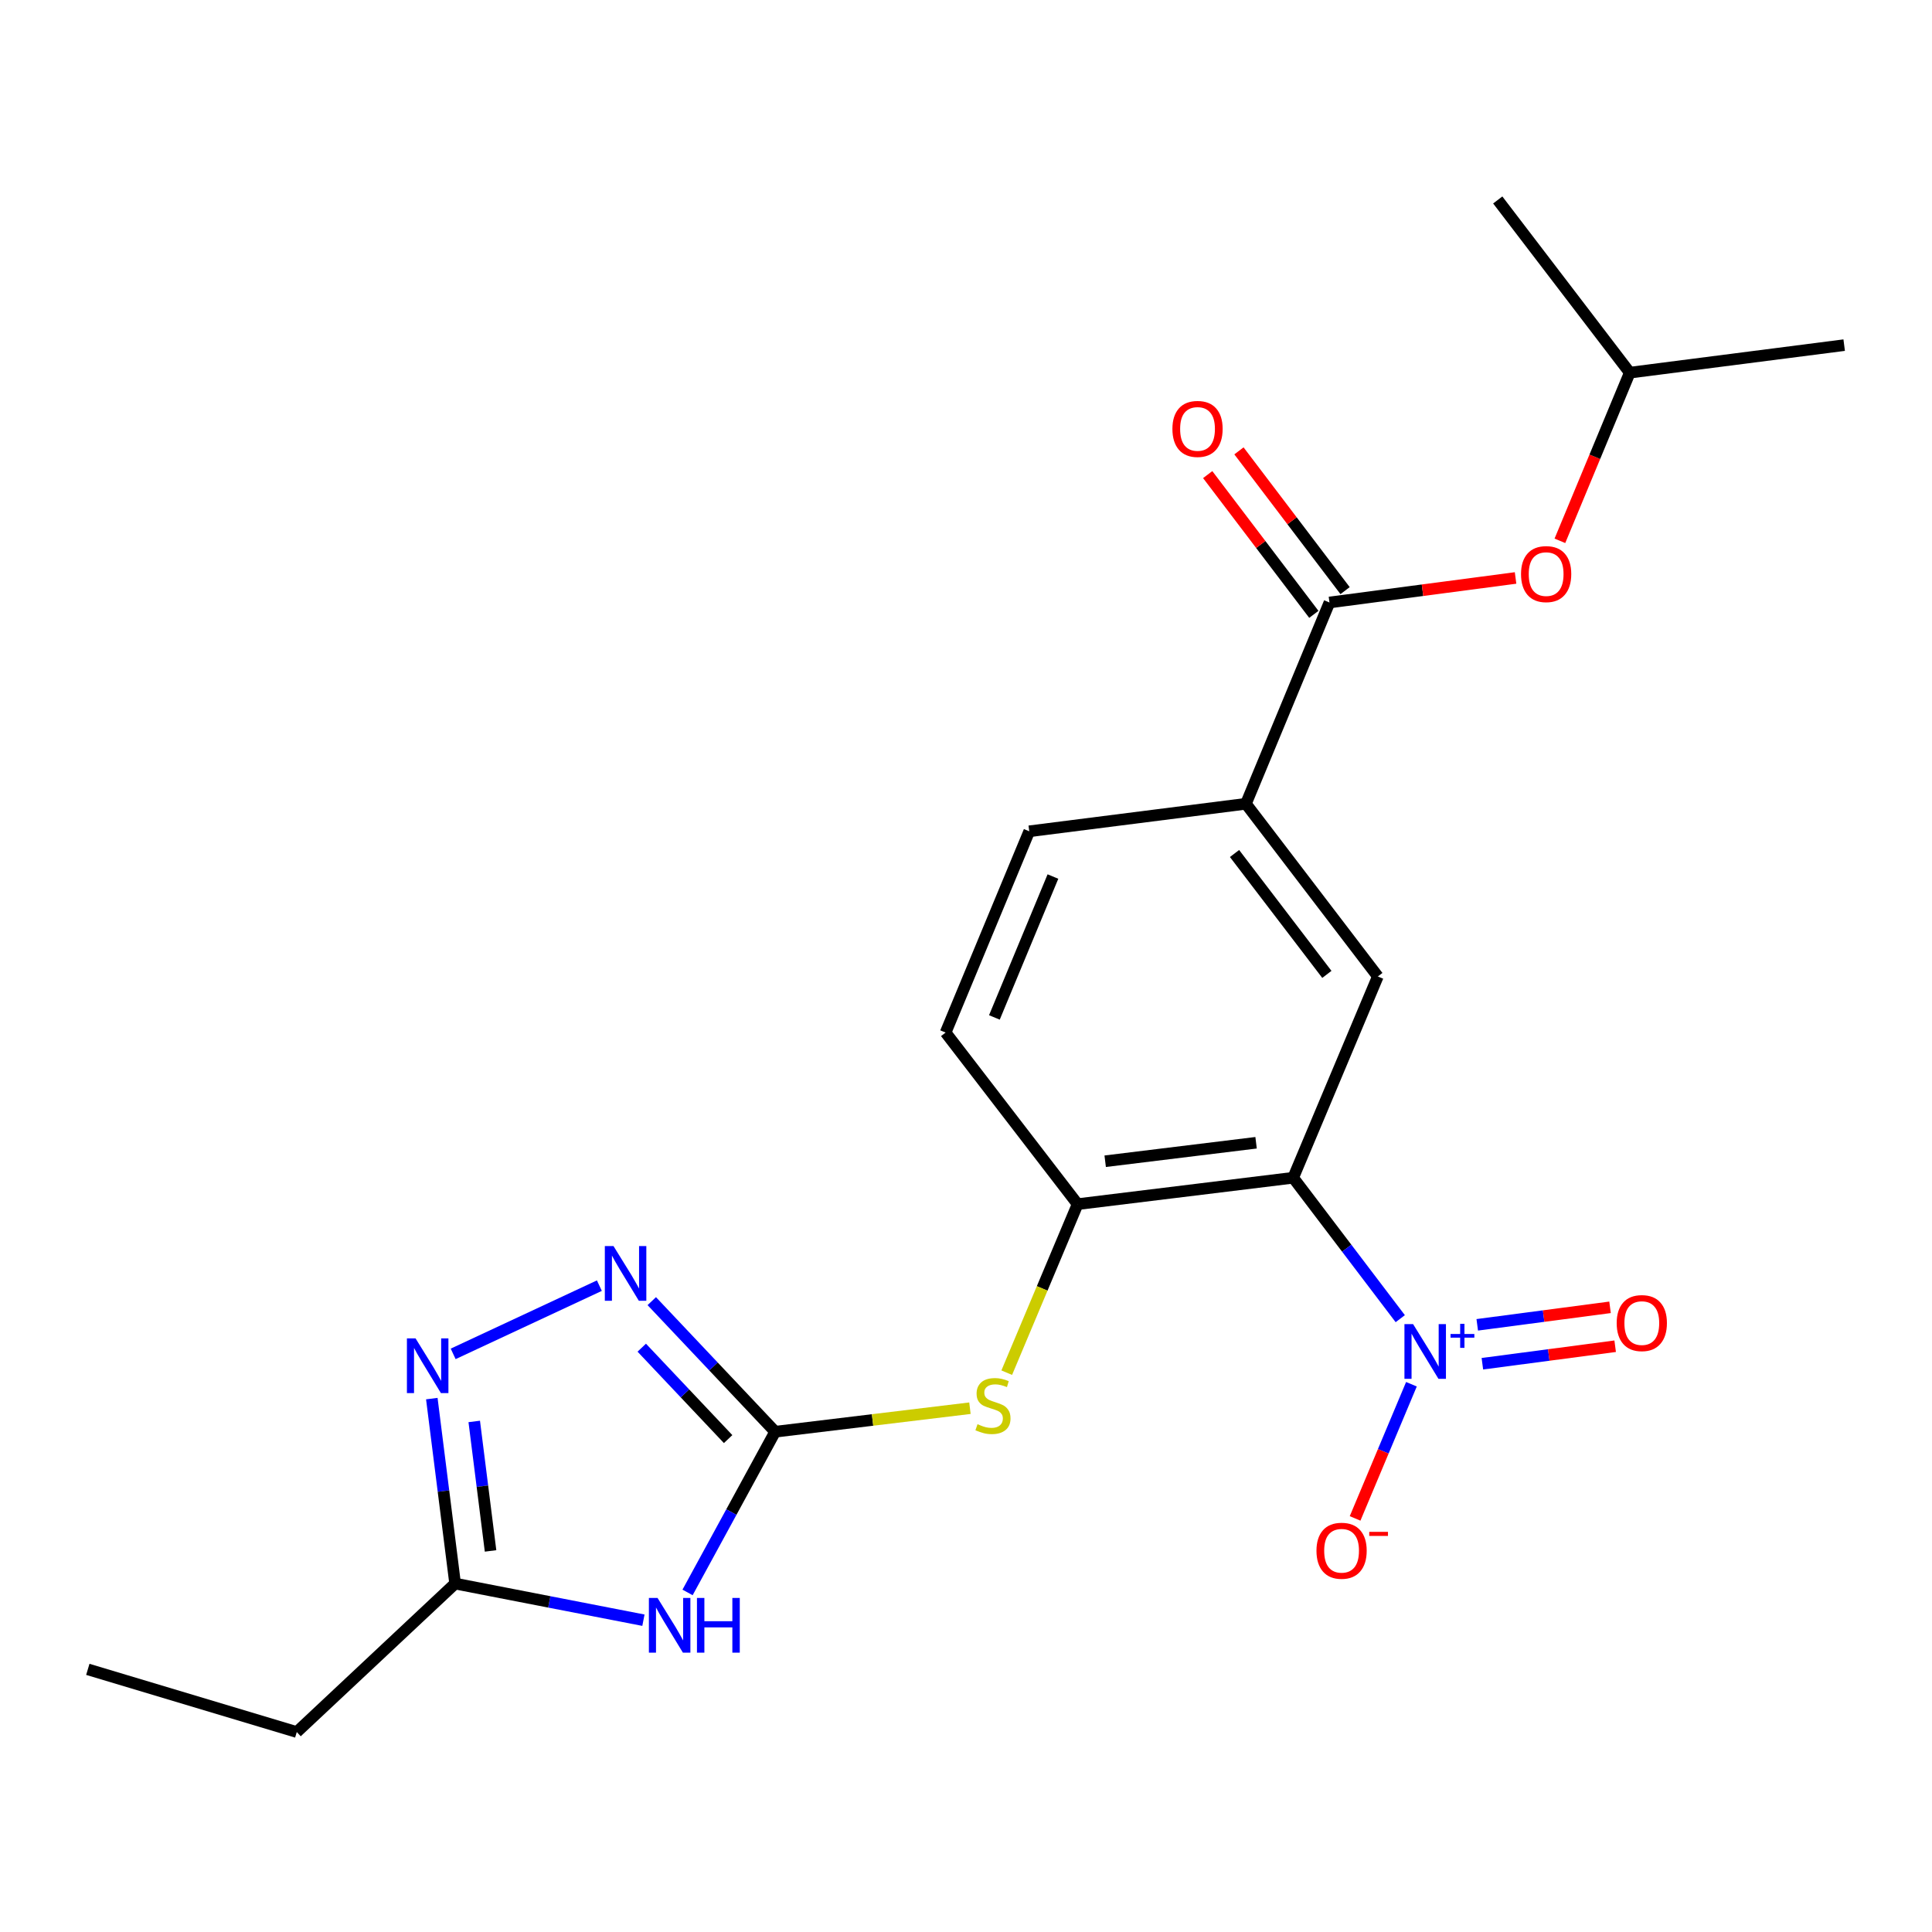 <?xml version='1.0' encoding='iso-8859-1'?>
<svg version='1.1' baseProfile='full'
              xmlns='http://www.w3.org/2000/svg'
                      xmlns:rdkit='http://www.rdkit.org/xml'
                      xmlns:xlink='http://www.w3.org/1999/xlink'
                  xml:space='preserve'
width='1000px' height='1000px' viewBox='0 0 1000 1000'>
<!-- END OF HEADER -->
<rect style='opacity:1.0;fill:#FFFFFF;stroke:none' width='1000' height='1000' x='0' y='0'> </rect>
<path class='bond-0' d='M 669.352,609.602 L 697.062,646.072' style='fill:none;fill-rule:evenodd;stroke:#000000;stroke-width:6px;stroke-linecap:butt;stroke-linejoin:miter;stroke-opacity:1' />
<path class='bond-0' d='M 697.062,646.072 L 724.772,682.542' style='fill:none;fill-rule:evenodd;stroke:#0000FF;stroke-width:6px;stroke-linecap:butt;stroke-linejoin:miter;stroke-opacity:1' />
<path class='bond-5' d='M 669.352,609.602 L 557.775,623.267' style='fill:none;fill-rule:evenodd;stroke:#000000;stroke-width:6px;stroke-linecap:butt;stroke-linejoin:miter;stroke-opacity:1' />
<path class='bond-5' d='M 650.146,591.491 L 572.042,601.057' style='fill:none;fill-rule:evenodd;stroke:#000000;stroke-width:6px;stroke-linecap:butt;stroke-linejoin:miter;stroke-opacity:1' />
<path class='bond-7' d='M 669.352,609.602 L 713.168,505.416' style='fill:none;fill-rule:evenodd;stroke:#000000;stroke-width:6px;stroke-linecap:butt;stroke-linejoin:miter;stroke-opacity:1' />
<path class='bond-11' d='M 730.557,716.48 L 715.976,751.204' style='fill:none;fill-rule:evenodd;stroke:#0000FF;stroke-width:6px;stroke-linecap:butt;stroke-linejoin:miter;stroke-opacity:1' />
<path class='bond-11' d='M 715.976,751.204 L 701.396,785.928' style='fill:none;fill-rule:evenodd;stroke:#FF0000;stroke-width:6px;stroke-linecap:butt;stroke-linejoin:miter;stroke-opacity:1' />
<path class='bond-13' d='M 767.276,705.866 L 801.642,701.335' style='fill:none;fill-rule:evenodd;stroke:#0000FF;stroke-width:6px;stroke-linecap:butt;stroke-linejoin:miter;stroke-opacity:1' />
<path class='bond-13' d='M 801.642,701.335 L 836.008,696.804' style='fill:none;fill-rule:evenodd;stroke:#FF0000;stroke-width:6px;stroke-linecap:butt;stroke-linejoin:miter;stroke-opacity:1' />
<path class='bond-13' d='M 764.621,685.729 L 798.987,681.198' style='fill:none;fill-rule:evenodd;stroke:#0000FF;stroke-width:6px;stroke-linecap:butt;stroke-linejoin:miter;stroke-opacity:1' />
<path class='bond-13' d='M 798.987,681.198 L 833.354,676.667' style='fill:none;fill-rule:evenodd;stroke:#FF0000;stroke-width:6px;stroke-linecap:butt;stroke-linejoin:miter;stroke-opacity:1' />
<path class='bond-1' d='M 401.219,741.062 L 451.629,734.972' style='fill:none;fill-rule:evenodd;stroke:#000000;stroke-width:6px;stroke-linecap:butt;stroke-linejoin:miter;stroke-opacity:1' />
<path class='bond-1' d='M 451.629,734.972 L 502.039,728.882' style='fill:none;fill-rule:evenodd;stroke:#CCCC00;stroke-width:6px;stroke-linecap:butt;stroke-linejoin:miter;stroke-opacity:1' />
<path class='bond-2' d='M 401.219,741.062 L 378.549,782.651' style='fill:none;fill-rule:evenodd;stroke:#000000;stroke-width:6px;stroke-linecap:butt;stroke-linejoin:miter;stroke-opacity:1' />
<path class='bond-2' d='M 378.549,782.651 L 355.878,824.241' style='fill:none;fill-rule:evenodd;stroke:#0000FF;stroke-width:6px;stroke-linecap:butt;stroke-linejoin:miter;stroke-opacity:1' />
<path class='bond-3' d='M 401.219,741.062 L 369.288,707.265' style='fill:none;fill-rule:evenodd;stroke:#000000;stroke-width:6px;stroke-linecap:butt;stroke-linejoin:miter;stroke-opacity:1' />
<path class='bond-3' d='M 369.288,707.265 L 337.357,673.468' style='fill:none;fill-rule:evenodd;stroke:#0000FF;stroke-width:6px;stroke-linecap:butt;stroke-linejoin:miter;stroke-opacity:1' />
<path class='bond-3' d='M 376.876,744.872 L 354.524,721.214' style='fill:none;fill-rule:evenodd;stroke:#000000;stroke-width:6px;stroke-linecap:butt;stroke-linejoin:miter;stroke-opacity:1' />
<path class='bond-3' d='M 354.524,721.214 L 332.173,697.556' style='fill:none;fill-rule:evenodd;stroke:#0000FF;stroke-width:6px;stroke-linecap:butt;stroke-linejoin:miter;stroke-opacity:1' />
<path class='bond-8' d='M 333.036,838.614 L 284.303,829.135' style='fill:none;fill-rule:evenodd;stroke:#0000FF;stroke-width:6px;stroke-linecap:butt;stroke-linejoin:miter;stroke-opacity:1' />
<path class='bond-8' d='M 284.303,829.135 L 235.569,819.656' style='fill:none;fill-rule:evenodd;stroke:#000000;stroke-width:6px;stroke-linecap:butt;stroke-linejoin:miter;stroke-opacity:1' />
<path class='bond-4' d='M 310.233,665.447 L 234.554,700.761' style='fill:none;fill-rule:evenodd;stroke:#0000FF;stroke-width:6px;stroke-linecap:butt;stroke-linejoin:miter;stroke-opacity:1' />
<path class='bond-23' d='M 223.504,723.917 L 229.537,771.786' style='fill:none;fill-rule:evenodd;stroke:#0000FF;stroke-width:6px;stroke-linecap:butt;stroke-linejoin:miter;stroke-opacity:1' />
<path class='bond-23' d='M 229.537,771.786 L 235.569,819.656' style='fill:none;fill-rule:evenodd;stroke:#000000;stroke-width:6px;stroke-linecap:butt;stroke-linejoin:miter;stroke-opacity:1' />
<path class='bond-23' d='M 245.466,735.738 L 249.689,769.247' style='fill:none;fill-rule:evenodd;stroke:#0000FF;stroke-width:6px;stroke-linecap:butt;stroke-linejoin:miter;stroke-opacity:1' />
<path class='bond-23' d='M 249.689,769.247 L 253.911,802.755' style='fill:none;fill-rule:evenodd;stroke:#000000;stroke-width:6px;stroke-linecap:butt;stroke-linejoin:miter;stroke-opacity:1' />
<path class='bond-9' d='M 557.775,623.267 L 539.43,666.882' style='fill:none;fill-rule:evenodd;stroke:#000000;stroke-width:6px;stroke-linecap:butt;stroke-linejoin:miter;stroke-opacity:1' />
<path class='bond-9' d='M 539.43,666.882 L 521.086,710.497' style='fill:none;fill-rule:evenodd;stroke:#CCCC00;stroke-width:6px;stroke-linecap:butt;stroke-linejoin:miter;stroke-opacity:1' />
<path class='bond-15' d='M 557.775,623.267 L 489.449,534.45' style='fill:none;fill-rule:evenodd;stroke:#000000;stroke-width:6px;stroke-linecap:butt;stroke-linejoin:miter;stroke-opacity:1' />
<path class='bond-6' d='M 688.128,311.849 L 644.888,416.035' style='fill:none;fill-rule:evenodd;stroke:#000000;stroke-width:6px;stroke-linecap:butt;stroke-linejoin:miter;stroke-opacity:1' />
<path class='bond-12' d='M 688.128,311.849 L 736.29,305.501' style='fill:none;fill-rule:evenodd;stroke:#000000;stroke-width:6px;stroke-linecap:butt;stroke-linejoin:miter;stroke-opacity:1' />
<path class='bond-12' d='M 736.29,305.501 L 784.453,299.153' style='fill:none;fill-rule:evenodd;stroke:#FF0000;stroke-width:6px;stroke-linecap:butt;stroke-linejoin:miter;stroke-opacity:1' />
<path class='bond-14' d='M 696.216,305.707 L 668.747,269.537' style='fill:none;fill-rule:evenodd;stroke:#000000;stroke-width:6px;stroke-linecap:butt;stroke-linejoin:miter;stroke-opacity:1' />
<path class='bond-14' d='M 668.747,269.537 L 641.278,233.367' style='fill:none;fill-rule:evenodd;stroke:#FF0000;stroke-width:6px;stroke-linecap:butt;stroke-linejoin:miter;stroke-opacity:1' />
<path class='bond-14' d='M 680.041,317.991 L 652.571,281.821' style='fill:none;fill-rule:evenodd;stroke:#000000;stroke-width:6px;stroke-linecap:butt;stroke-linejoin:miter;stroke-opacity:1' />
<path class='bond-14' d='M 652.571,281.821 L 625.102,245.651' style='fill:none;fill-rule:evenodd;stroke:#FF0000;stroke-width:6px;stroke-linecap:butt;stroke-linejoin:miter;stroke-opacity:1' />
<path class='bond-10' d='M 713.168,505.416 L 644.888,416.035' style='fill:none;fill-rule:evenodd;stroke:#000000;stroke-width:6px;stroke-linecap:butt;stroke-linejoin:miter;stroke-opacity:1' />
<path class='bond-10' d='M 686.785,504.339 L 638.989,441.772' style='fill:none;fill-rule:evenodd;stroke:#000000;stroke-width:6px;stroke-linecap:butt;stroke-linejoin:miter;stroke-opacity:1' />
<path class='bond-18' d='M 235.569,819.656 L 153.612,896.5' style='fill:none;fill-rule:evenodd;stroke:#000000;stroke-width:6px;stroke-linecap:butt;stroke-linejoin:miter;stroke-opacity:1' />
<path class='bond-16' d='M 644.888,416.035 L 532.735,430.276' style='fill:none;fill-rule:evenodd;stroke:#000000;stroke-width:6px;stroke-linecap:butt;stroke-linejoin:miter;stroke-opacity:1' />
<path class='bond-17' d='M 807.403,279.927 L 825.485,236.41' style='fill:none;fill-rule:evenodd;stroke:#FF0000;stroke-width:6px;stroke-linecap:butt;stroke-linejoin:miter;stroke-opacity:1' />
<path class='bond-17' d='M 825.485,236.41 L 843.566,192.892' style='fill:none;fill-rule:evenodd;stroke:#000000;stroke-width:6px;stroke-linecap:butt;stroke-linejoin:miter;stroke-opacity:1' />
<path class='bond-22' d='M 489.449,534.45 L 532.735,430.276' style='fill:none;fill-rule:evenodd;stroke:#000000;stroke-width:6px;stroke-linecap:butt;stroke-linejoin:miter;stroke-opacity:1' />
<path class='bond-22' d='M 514.699,526.618 L 544.999,453.695' style='fill:none;fill-rule:evenodd;stroke:#000000;stroke-width:6px;stroke-linecap:butt;stroke-linejoin:miter;stroke-opacity:1' />
<path class='bond-19' d='M 843.566,192.892 L 954.545,178.641' style='fill:none;fill-rule:evenodd;stroke:#000000;stroke-width:6px;stroke-linecap:butt;stroke-linejoin:miter;stroke-opacity:1' />
<path class='bond-20' d='M 843.566,192.892 L 775.23,103.5' style='fill:none;fill-rule:evenodd;stroke:#000000;stroke-width:6px;stroke-linecap:butt;stroke-linejoin:miter;stroke-opacity:1' />
<path class='bond-21' d='M 153.612,896.5 L 45.455,864.058' style='fill:none;fill-rule:evenodd;stroke:#000000;stroke-width:6px;stroke-linecap:butt;stroke-linejoin:miter;stroke-opacity:1' />
<path  class='atom-1' d='M 731.417 685.365
L 740.697 700.365
Q 741.617 701.845, 743.097 704.525
Q 744.577 707.205, 744.657 707.365
L 744.657 685.365
L 748.417 685.365
L 748.417 713.685
L 744.537 713.685
L 734.577 697.285
Q 733.417 695.365, 732.177 693.165
Q 730.977 690.965, 730.617 690.285
L 730.617 713.685
L 726.937 713.685
L 726.937 685.365
L 731.417 685.365
' fill='#0000FF'/>
<path  class='atom-1' d='M 750.793 690.47
L 755.782 690.47
L 755.782 685.216
L 758 685.216
L 758 690.47
L 763.121 690.47
L 763.121 692.371
L 758 692.371
L 758 697.651
L 755.782 697.651
L 755.782 692.371
L 750.793 692.371
L 750.793 690.47
' fill='#0000FF'/>
<path  class='atom-3' d='M 340.344 827.093
L 349.624 842.093
Q 350.544 843.573, 352.024 846.253
Q 353.504 848.933, 353.584 849.093
L 353.584 827.093
L 357.344 827.093
L 357.344 855.413
L 353.464 855.413
L 343.504 839.013
Q 342.344 837.093, 341.104 834.893
Q 339.904 832.693, 339.544 832.013
L 339.544 855.413
L 335.864 855.413
L 335.864 827.093
L 340.344 827.093
' fill='#0000FF'/>
<path  class='atom-3' d='M 360.744 827.093
L 364.584 827.093
L 364.584 839.133
L 379.064 839.133
L 379.064 827.093
L 382.904 827.093
L 382.904 855.413
L 379.064 855.413
L 379.064 842.333
L 364.584 842.333
L 364.584 855.413
L 360.744 855.413
L 360.744 827.093
' fill='#0000FF'/>
<path  class='atom-4' d='M 317.539 644.957
L 326.819 659.957
Q 327.739 661.437, 329.219 664.117
Q 330.699 666.797, 330.779 666.957
L 330.779 644.957
L 334.539 644.957
L 334.539 673.277
L 330.659 673.277
L 320.699 656.877
Q 319.539 654.957, 318.299 652.757
Q 317.099 650.557, 316.739 649.877
L 316.739 673.277
L 313.059 673.277
L 313.059 644.957
L 317.539 644.957
' fill='#0000FF'/>
<path  class='atom-5' d='M 215.102 692.756
L 224.382 707.756
Q 225.302 709.236, 226.782 711.916
Q 228.262 714.596, 228.342 714.756
L 228.342 692.756
L 232.102 692.756
L 232.102 721.076
L 228.222 721.076
L 218.262 704.676
Q 217.102 702.756, 215.862 700.556
Q 214.662 698.356, 214.302 697.676
L 214.302 721.076
L 210.622 721.076
L 210.622 692.756
L 215.102 692.756
' fill='#0000FF'/>
<path  class='atom-10' d='M 505.958 737.162
Q 506.278 737.282, 507.598 737.842
Q 508.918 738.402, 510.358 738.762
Q 511.838 739.082, 513.278 739.082
Q 515.958 739.082, 517.518 737.802
Q 519.078 736.482, 519.078 734.202
Q 519.078 732.642, 518.278 731.682
Q 517.518 730.722, 516.318 730.202
Q 515.118 729.682, 513.118 729.082
Q 510.598 728.322, 509.078 727.602
Q 507.598 726.882, 506.518 725.362
Q 505.478 723.842, 505.478 721.282
Q 505.478 717.722, 507.878 715.522
Q 510.318 713.322, 515.118 713.322
Q 518.398 713.322, 522.118 714.882
L 521.198 717.962
Q 517.798 716.562, 515.238 716.562
Q 512.478 716.562, 510.958 717.722
Q 509.438 718.842, 509.478 720.802
Q 509.478 722.322, 510.238 723.242
Q 511.038 724.162, 512.158 724.682
Q 513.318 725.202, 515.238 725.802
Q 517.798 726.602, 519.318 727.402
Q 520.838 728.202, 521.918 729.842
Q 523.038 731.442, 523.038 734.202
Q 523.038 738.122, 520.398 740.242
Q 517.798 742.322, 513.438 742.322
Q 510.918 742.322, 508.998 741.762
Q 507.118 741.242, 504.878 740.322
L 505.958 737.162
' fill='#CCCC00'/>
<path  class='atom-12' d='M 681.402 802.663
Q 681.402 795.863, 684.762 792.063
Q 688.122 788.263, 694.402 788.263
Q 700.682 788.263, 704.042 792.063
Q 707.402 795.863, 707.402 802.663
Q 707.402 809.543, 704.002 813.463
Q 700.602 817.343, 694.402 817.343
Q 688.162 817.343, 684.762 813.463
Q 681.402 809.583, 681.402 802.663
M 694.402 814.143
Q 698.722 814.143, 701.042 811.263
Q 703.402 808.343, 703.402 802.663
Q 703.402 797.103, 701.042 794.303
Q 698.722 791.463, 694.402 791.463
Q 690.082 791.463, 687.722 794.263
Q 685.402 797.063, 685.402 802.663
Q 685.402 808.383, 687.722 811.263
Q 690.082 814.143, 694.402 814.143
' fill='#FF0000'/>
<path  class='atom-12' d='M 708.722 792.885
L 718.411 792.885
L 718.411 794.997
L 708.722 794.997
L 708.722 792.885
' fill='#FF0000'/>
<path  class='atom-13' d='M 787.281 297.147
Q 787.281 290.347, 790.641 286.547
Q 794.001 282.747, 800.281 282.747
Q 806.561 282.747, 809.921 286.547
Q 813.281 290.347, 813.281 297.147
Q 813.281 304.027, 809.881 307.947
Q 806.481 311.827, 800.281 311.827
Q 794.041 311.827, 790.641 307.947
Q 787.281 304.067, 787.281 297.147
M 800.281 308.627
Q 804.601 308.627, 806.921 305.747
Q 809.281 302.827, 809.281 297.147
Q 809.281 291.587, 806.921 288.787
Q 804.601 285.947, 800.281 285.947
Q 795.961 285.947, 793.601 288.747
Q 791.281 291.547, 791.281 297.147
Q 791.281 302.867, 793.601 305.747
Q 795.961 308.627, 800.281 308.627
' fill='#FF0000'/>
<path  class='atom-14' d='M 836.795 684.823
Q 836.795 678.023, 840.155 674.223
Q 843.515 670.423, 849.795 670.423
Q 856.075 670.423, 859.435 674.223
Q 862.795 678.023, 862.795 684.823
Q 862.795 691.703, 859.395 695.623
Q 855.995 699.503, 849.795 699.503
Q 843.555 699.503, 840.155 695.623
Q 836.795 691.743, 836.795 684.823
M 849.795 696.303
Q 854.115 696.303, 856.435 693.423
Q 858.795 690.503, 858.795 684.823
Q 858.795 679.263, 856.435 676.463
Q 854.115 673.623, 849.795 673.623
Q 845.475 673.623, 843.115 676.423
Q 840.795 679.223, 840.795 684.823
Q 840.795 690.543, 843.115 693.423
Q 845.475 696.303, 849.795 696.303
' fill='#FF0000'/>
<path  class='atom-15' d='M 606.837 222.006
Q 606.837 215.206, 610.197 211.406
Q 613.557 207.606, 619.837 207.606
Q 626.117 207.606, 629.477 211.406
Q 632.837 215.206, 632.837 222.006
Q 632.837 228.886, 629.437 232.806
Q 626.037 236.686, 619.837 236.686
Q 613.597 236.686, 610.197 232.806
Q 606.837 228.926, 606.837 222.006
M 619.837 233.486
Q 624.157 233.486, 626.477 230.606
Q 628.837 227.686, 628.837 222.006
Q 628.837 216.446, 626.477 213.646
Q 624.157 210.806, 619.837 210.806
Q 615.517 210.806, 613.157 213.606
Q 610.837 216.406, 610.837 222.006
Q 610.837 227.726, 613.157 230.606
Q 615.517 233.486, 619.837 233.486
' fill='#FF0000'/>
</svg>
